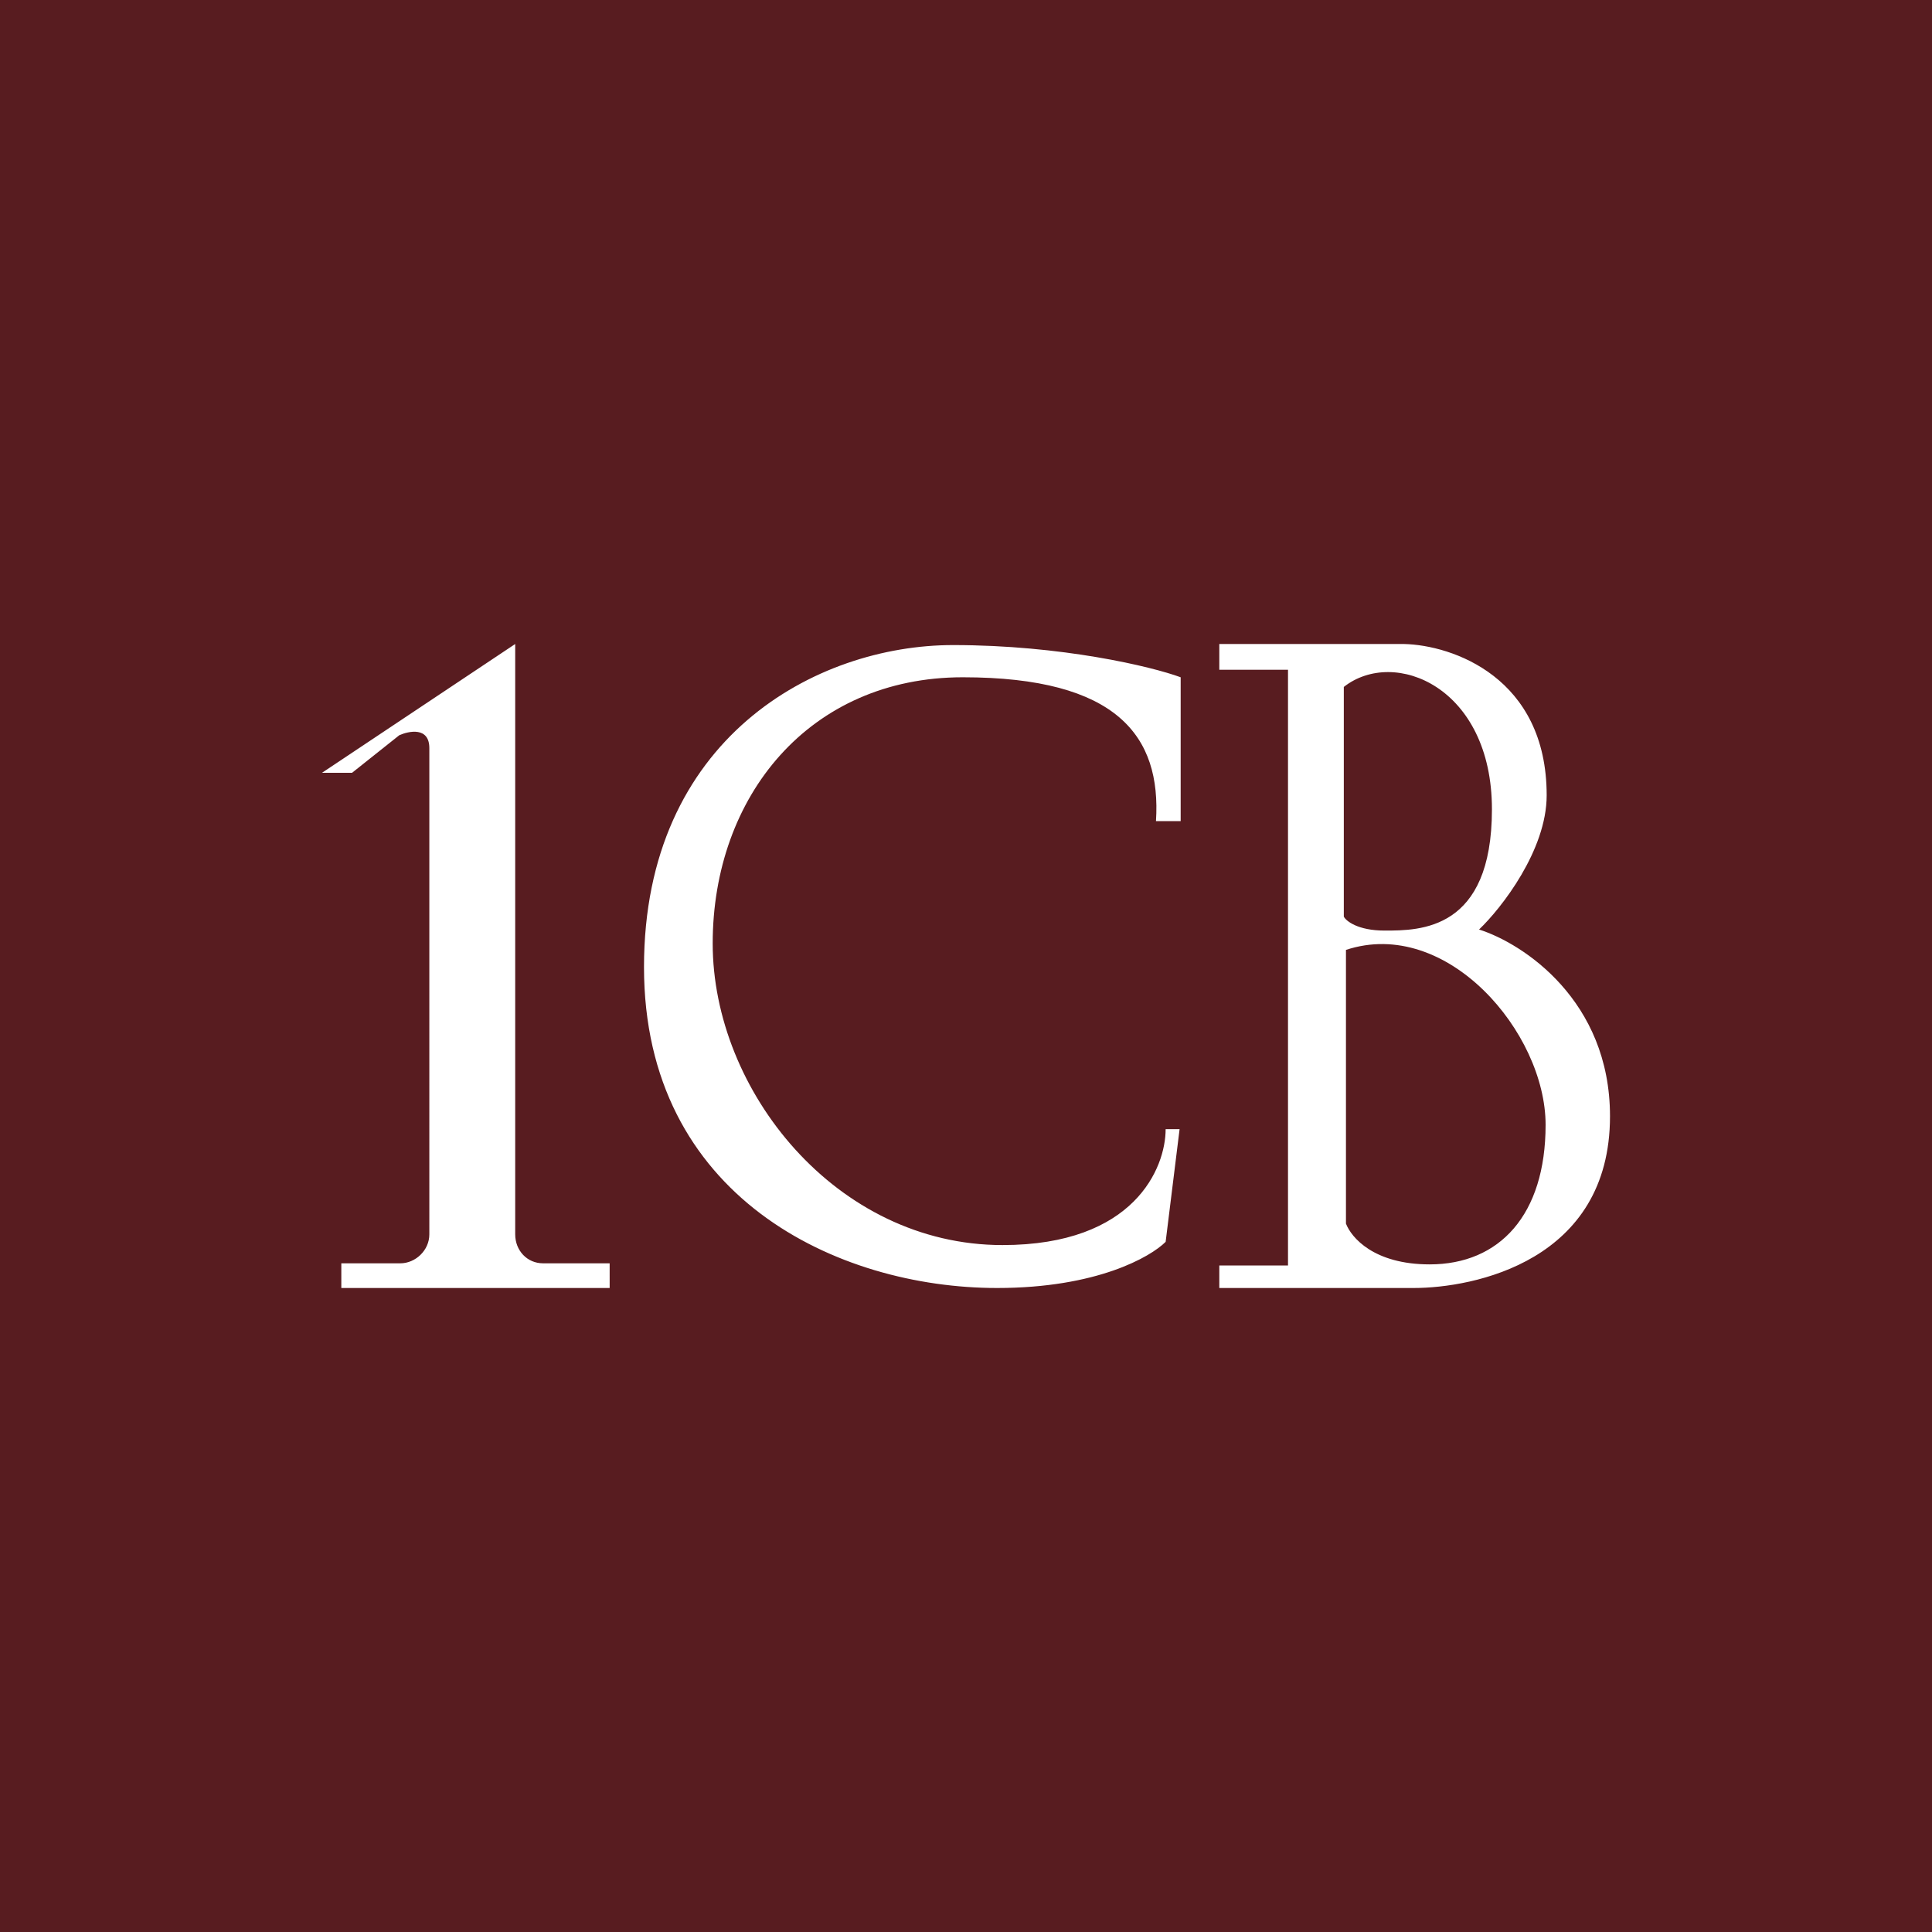 <!-- by TradingView --><svg width="18" height="18" viewBox="0 0 18 18" xmlns="http://www.w3.org/2000/svg"><path fill="#581C20" d="M0 0h18v18H0z"/><path fill-rule="evenodd" d="M11.36 6v.24H12v5.55h-.64V12h1.81c.56 0 1.83-.25 1.83-1.6 0-1.08-.81-1.61-1.22-1.74.21-.2.63-.74.63-1.25 0-1.1-.88-1.4-1.33-1.41h-1.72Zm1.16.4v2.14c.02.04.13.13.38.13.33 0 1 0 1-1.13 0-1.14-.91-1.51-1.38-1.14Zm.02 2.45v2.55c.05.13.26.38.78.38.65 0 1.08-.46 1.08-1.3 0-.86-.92-1.94-1.86-1.63ZM5.68 12h-2.5v-.23h.55c.14 0 .27-.12.27-.27V6.97c0-.2-.19-.16-.28-.12l-.44.35H3L4.8 6v5.5c0 .15.11.27.26.27h.62V12ZM11 7.65h-.23c.05-.79-.36-1.34-1.8-1.34-1.43 0-2.33 1.11-2.33 2.48 0 1.37 1.15 2.81 2.7 2.81 1.23 0 1.52-.72 1.52-1.08h.13l-.13 1.05c-.14.14-.64.43-1.57.43C7.8 12 6 11.15 6 9.01c0-2.13 1.6-3 2.88-3 1.01 0 1.85.2 2.12.3v1.34Z" fill="#fff"/></svg>
